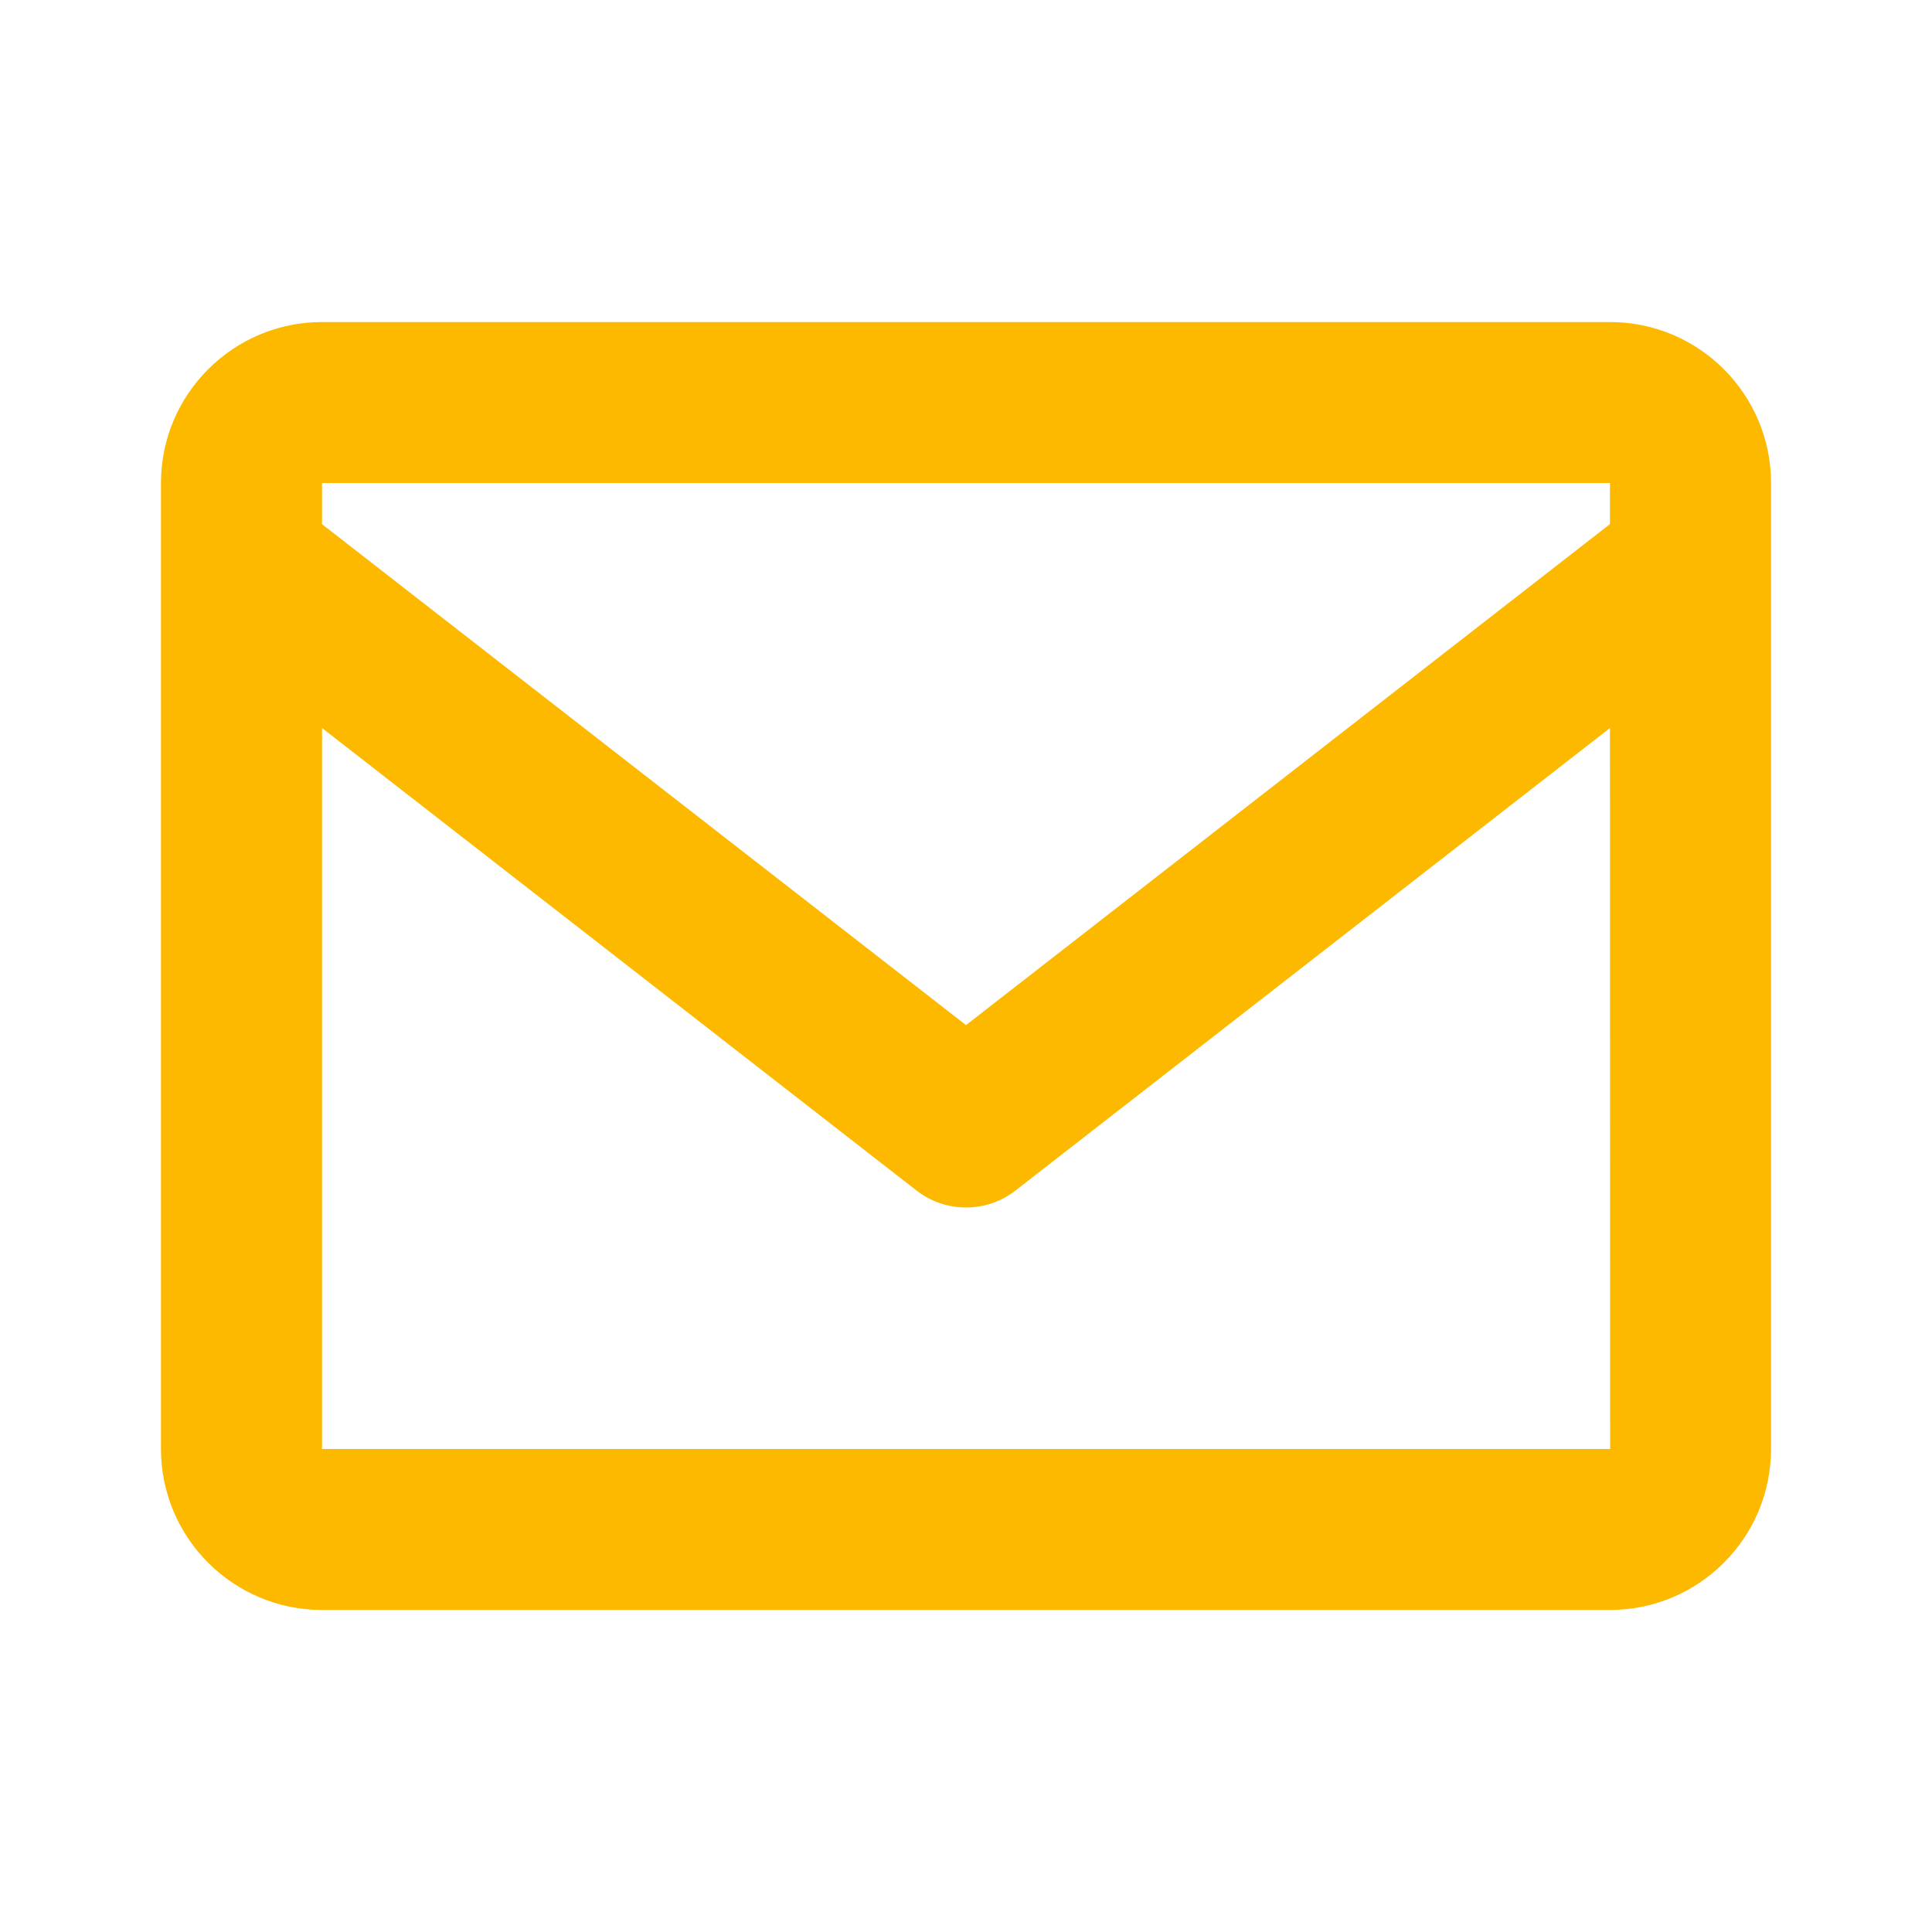 <?xml version="1.0" encoding="UTF-8"?>
<svg xmlns="http://www.w3.org/2000/svg" width="22" height="22" viewBox="0 0 22 22" fill="none">
  <path d="M18.333 3.667H3.667C2.656 3.667 1.833 4.489 1.833 5.5V16.5C1.833 17.511 2.656 18.333 3.667 18.333H18.333C19.345 18.333 20.167 17.511 20.167 16.5V5.5C20.167 4.489 19.345 3.667 18.333 3.667ZM18.333 5.5V5.968L11 11.673L3.667 5.969V5.5H18.333ZM3.667 16.5V8.29L10.437 13.557C10.602 13.686 10.801 13.75 11 13.75C11.199 13.75 11.398 13.686 11.563 13.557L18.333 8.29L18.335 16.5H3.667Z" fill="#FCB900"></path>
</svg>
